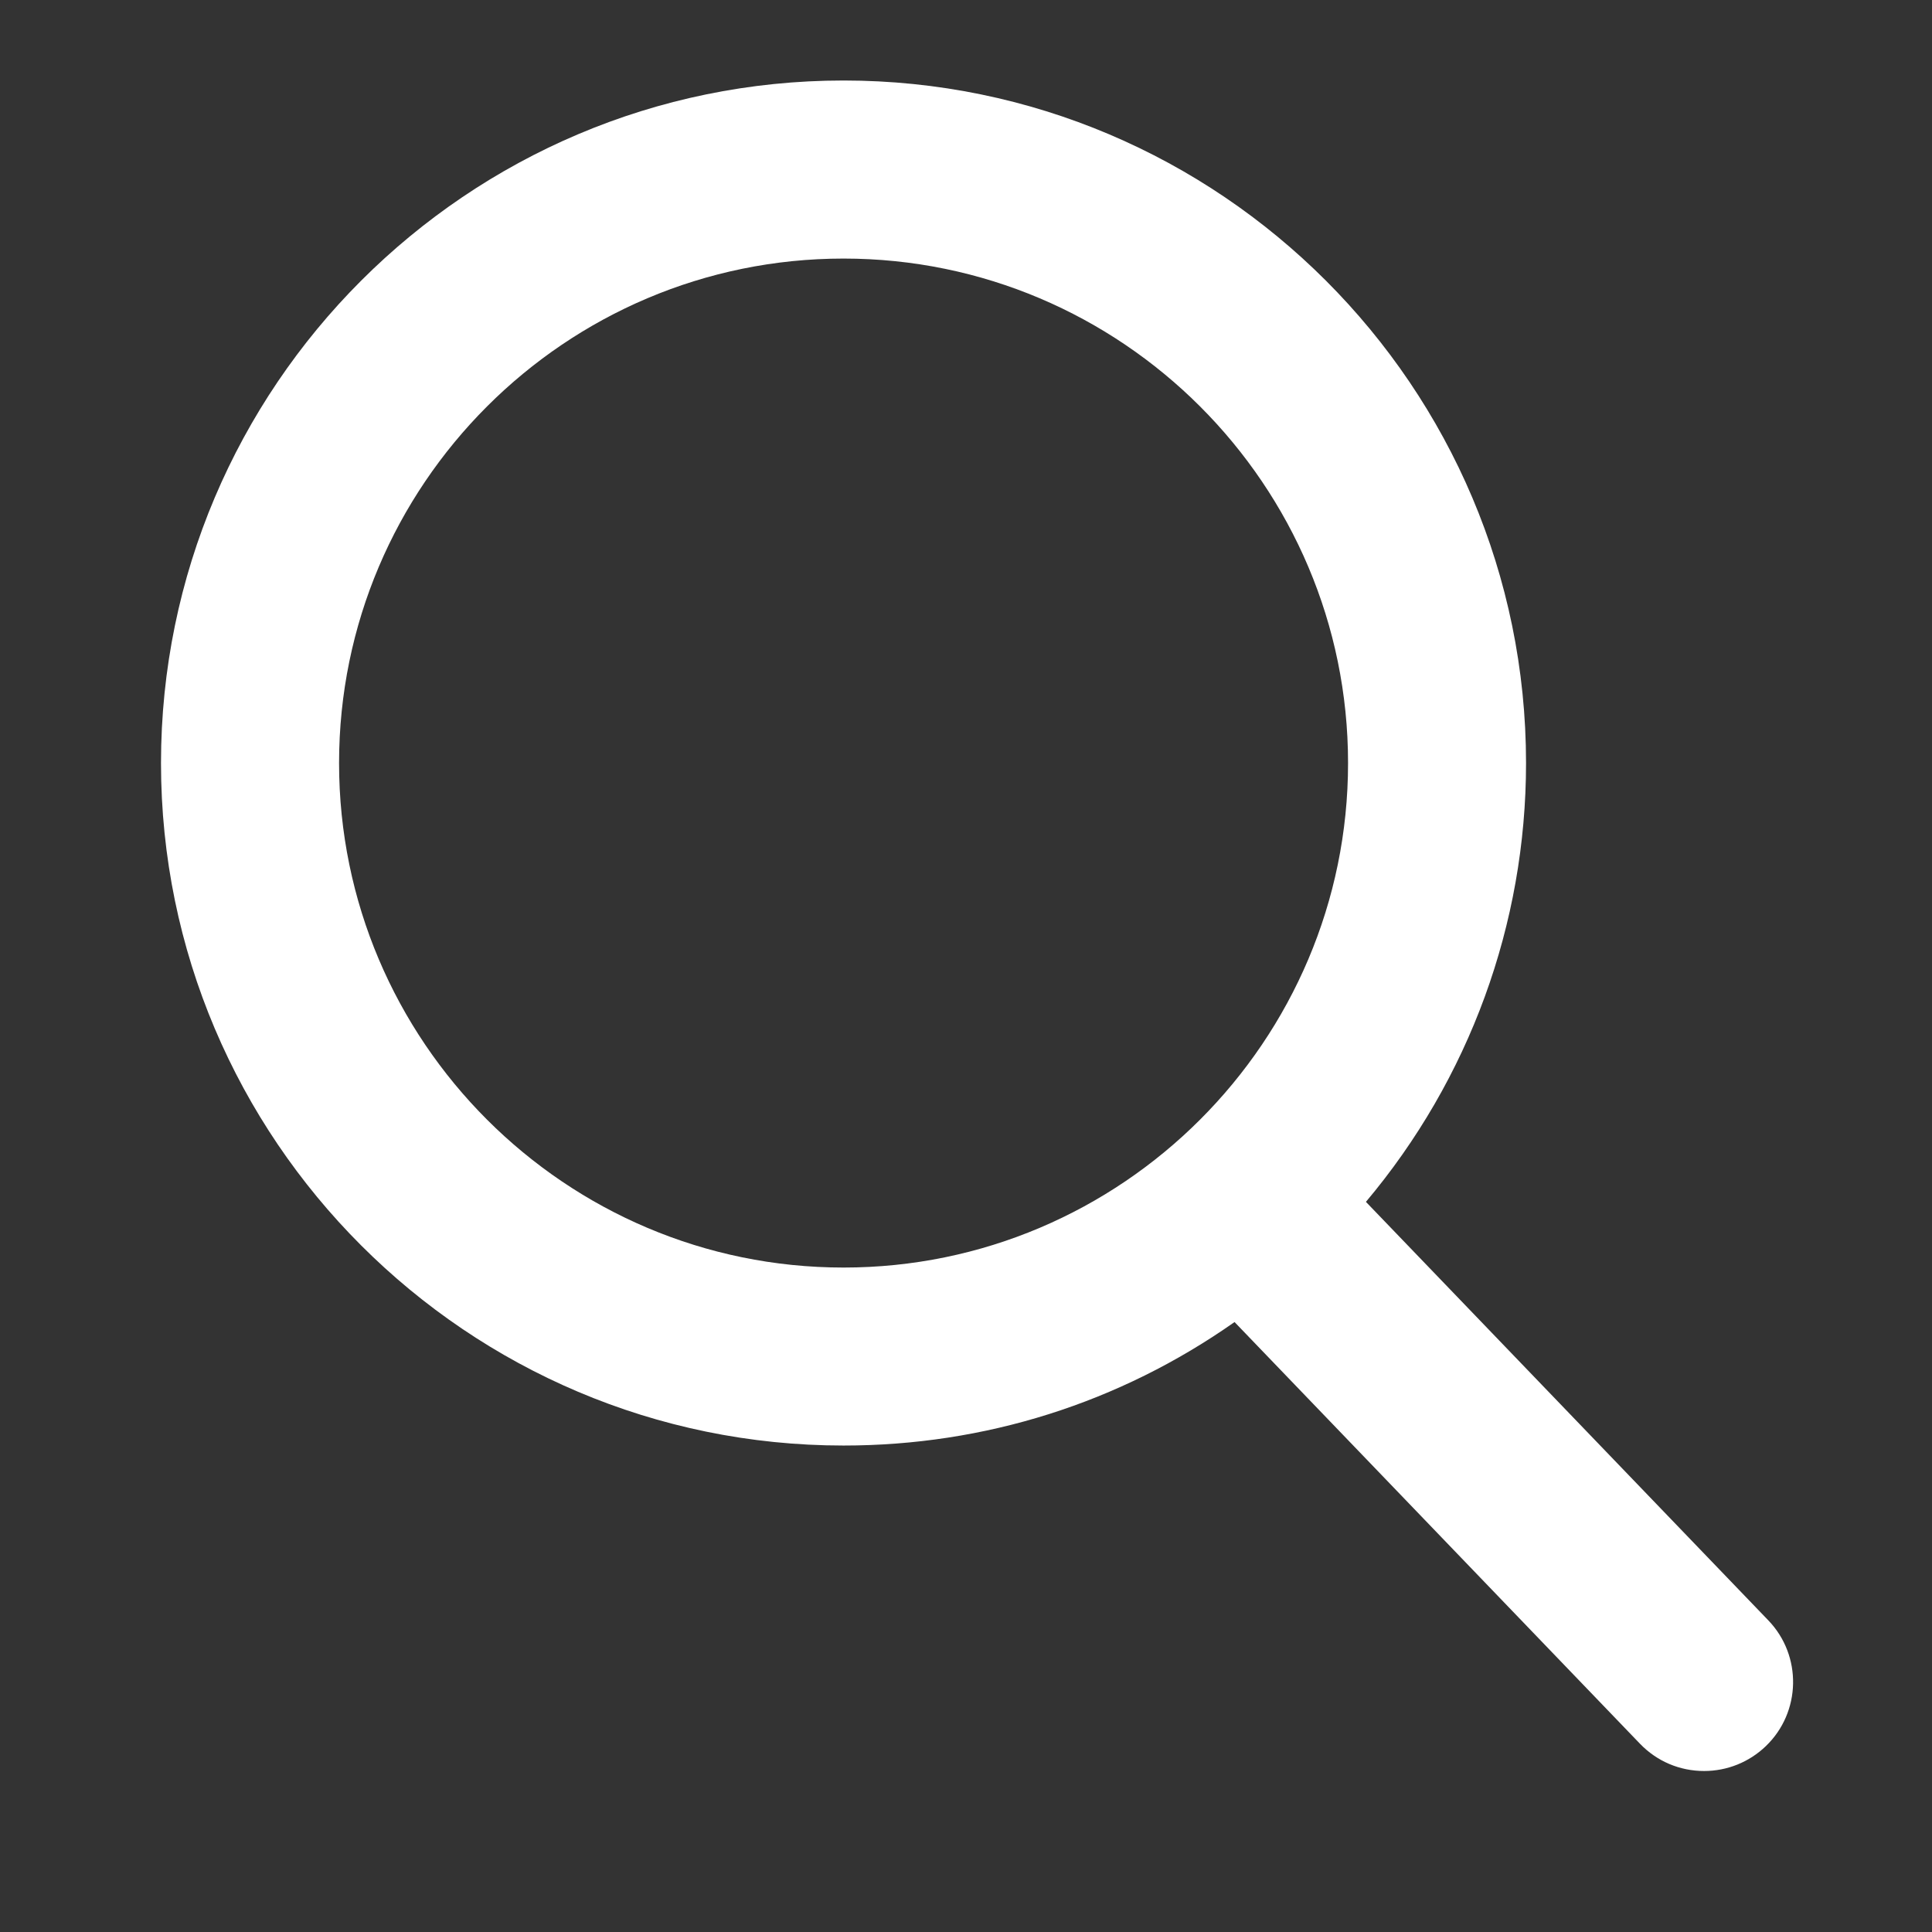 <svg width="24" height="24" viewBox="0 0 24 24" fill="none" xmlns="http://www.w3.org/2000/svg">
<rect x="0" y="0" width="24" height="24" fill="#333333" stroke="none"/>
<path d="M21.966 20.128L16.968 14.93C18.253 13.402 18.957 11.48 18.957 9.479C18.957 4.804 15.154 1 10.479 1C5.804 1 2 4.804 2 9.479C2 14.154 5.804 17.957 10.479 17.957C12.234 17.957 13.906 17.428 15.336 16.423L20.372 21.661C20.583 21.88 20.866 22 21.169 22C21.456 22 21.729 21.89 21.936 21.691C22.375 21.269 22.389 20.567 21.966 20.128ZM10.479 3.212C13.934 3.212 16.746 6.023 16.746 9.479C16.746 12.934 13.934 15.746 10.479 15.746C7.023 15.746 4.212 12.934 4.212 9.479C4.212 6.023 7.023 3.212 10.479 3.212Z" fill="#fff"/>
</svg>
